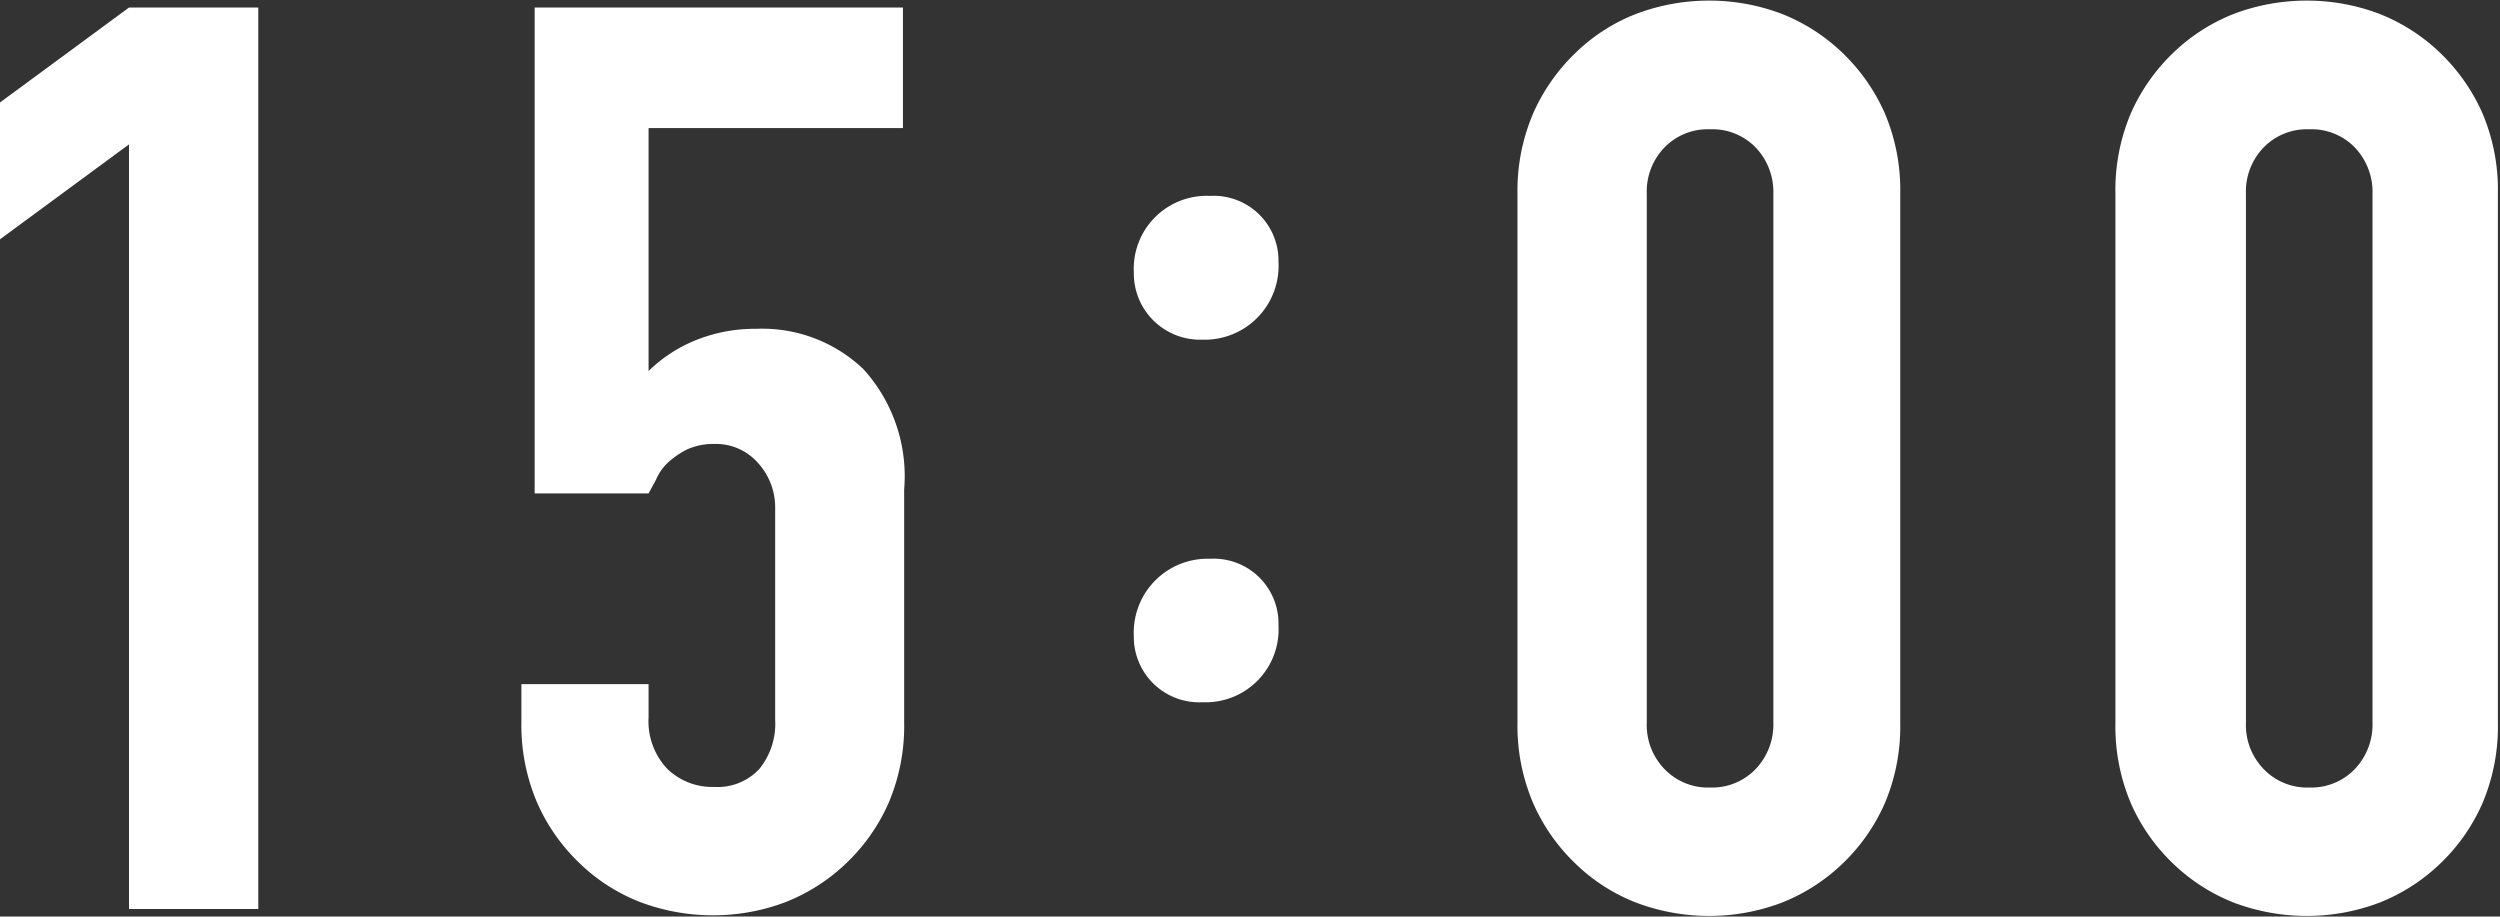 <svg id="レイヤー_1" data-name="レイヤー 1" xmlns="http://www.w3.org/2000/svg" viewBox="0 0 82.95 30.41"><rect x="0" y="0" width="82.95" height="30.41" fill="#333333" stroke="none"/><defs><style>.cls-1{fill:#fff;}</style></defs><path class="cls-1" d="M334.76-28.94V-54.31l-4.28,3.15V-55.7l4.28-3.15h4.29v29.91Z" transform="translate(-330.48 59.1)"/><path class="cls-1" d="M360.44-58.85v4H352v8.06a4.83,4.83,0,0,1,1.51-1,5.25,5.25,0,0,1,2.06-.4,4.87,4.87,0,0,1,3.55,1.33,5.28,5.28,0,0,1,1.36,4v7.72a6.52,6.52,0,0,1-.52,2.69,6.22,6.22,0,0,1-1.41,2,6.18,6.18,0,0,1-2,1.28,6.77,6.77,0,0,1-2.41.44,6.83,6.83,0,0,1-2.42-.44,6,6,0,0,1-2-1.28,6.22,6.22,0,0,1-1.41-2,6.52,6.52,0,0,1-.53-2.69v-1.26H352v1.1a2.3,2.3,0,0,0,.61,1.7,2.14,2.14,0,0,0,1.57.61,1.89,1.89,0,0,0,1.49-.59,2.38,2.38,0,0,0,.53-1.64v-7a2.19,2.19,0,0,0-.57-1.52,1.86,1.86,0,0,0-1.45-.63,2.12,2.12,0,0,0-.92.19,2.8,2.8,0,0,0-.63.44,1.65,1.65,0,0,0-.38.55l-.25.46h-3.78V-58.85Z" transform="translate(-330.48 59.1)"/><path class="cls-1" d="M372.9-50.42a2.45,2.45,0,0,1-2.52,2.59,2.2,2.2,0,0,1-2.28-2.24,2.42,2.42,0,0,1,2.53-2.53A2.15,2.15,0,0,1,372.9-50.42Zm0,12.06a2.42,2.42,0,0,1-2.52,2.56A2.17,2.17,0,0,1,368.1-38a2.45,2.45,0,0,1,2.53-2.56A2.15,2.15,0,0,1,372.9-38.36Z" transform="translate(-330.48 59.1)"/><path class="cls-1" d="M380.83-52.67a6.52,6.52,0,0,1,.53-2.69,6.33,6.33,0,0,1,1.41-2,6,6,0,0,1,2-1.28,6.83,6.83,0,0,1,2.42-.44,6.77,6.77,0,0,1,2.41.44,6.18,6.18,0,0,1,2,1.28,6.33,6.33,0,0,1,1.41,2,6.52,6.52,0,0,1,.52,2.69v17.55a6.52,6.52,0,0,1-.52,2.69,6.22,6.22,0,0,1-1.41,2,6.18,6.18,0,0,1-2,1.28,6.77,6.77,0,0,1-2.41.44,6.83,6.83,0,0,1-2.42-.44,6,6,0,0,1-2-1.28,6.22,6.22,0,0,1-1.41-2,6.52,6.52,0,0,1-.53-2.69Zm4.29,17.55a2.1,2.1,0,0,0,.59,1.54,2,2,0,0,0,1.51.61,2,2,0,0,0,1.51-.61,2.14,2.14,0,0,0,.59-1.54V-52.67a2.14,2.14,0,0,0-.59-1.54,2,2,0,0,0-1.51-.6,2,2,0,0,0-1.51.6,2.1,2.1,0,0,0-.59,1.54Z" transform="translate(-330.48 59.1)"/><path class="cls-1" d="M400.67-52.67a6.52,6.52,0,0,1,.52-2.69,6.33,6.33,0,0,1,1.41-2,6.14,6.14,0,0,1,2-1.28,6.83,6.83,0,0,1,2.42-.44,6.77,6.77,0,0,1,2.41.44,6.18,6.18,0,0,1,2,1.28,6.33,6.33,0,0,1,1.41,2,6.52,6.52,0,0,1,.52,2.69v17.55a6.52,6.52,0,0,1-.52,2.69,6.22,6.22,0,0,1-1.41,2,6.18,6.18,0,0,1-2,1.28,6.77,6.77,0,0,1-2.41.44,6.83,6.83,0,0,1-2.42-.44,6.14,6.14,0,0,1-2-1.28,6.22,6.22,0,0,1-1.41-2,6.52,6.52,0,0,1-.52-2.69ZM405-35.12a2.1,2.1,0,0,0,.59,1.54,2,2,0,0,0,1.51.61,2,2,0,0,0,1.51-.61,2.14,2.14,0,0,0,.59-1.54V-52.67a2.14,2.14,0,0,0-.59-1.54,2,2,0,0,0-1.51-.6,2,2,0,0,0-1.51.6,2.1,2.1,0,0,0-.59,1.54Z" transform="translate(-330.48 59.1)"/></svg>